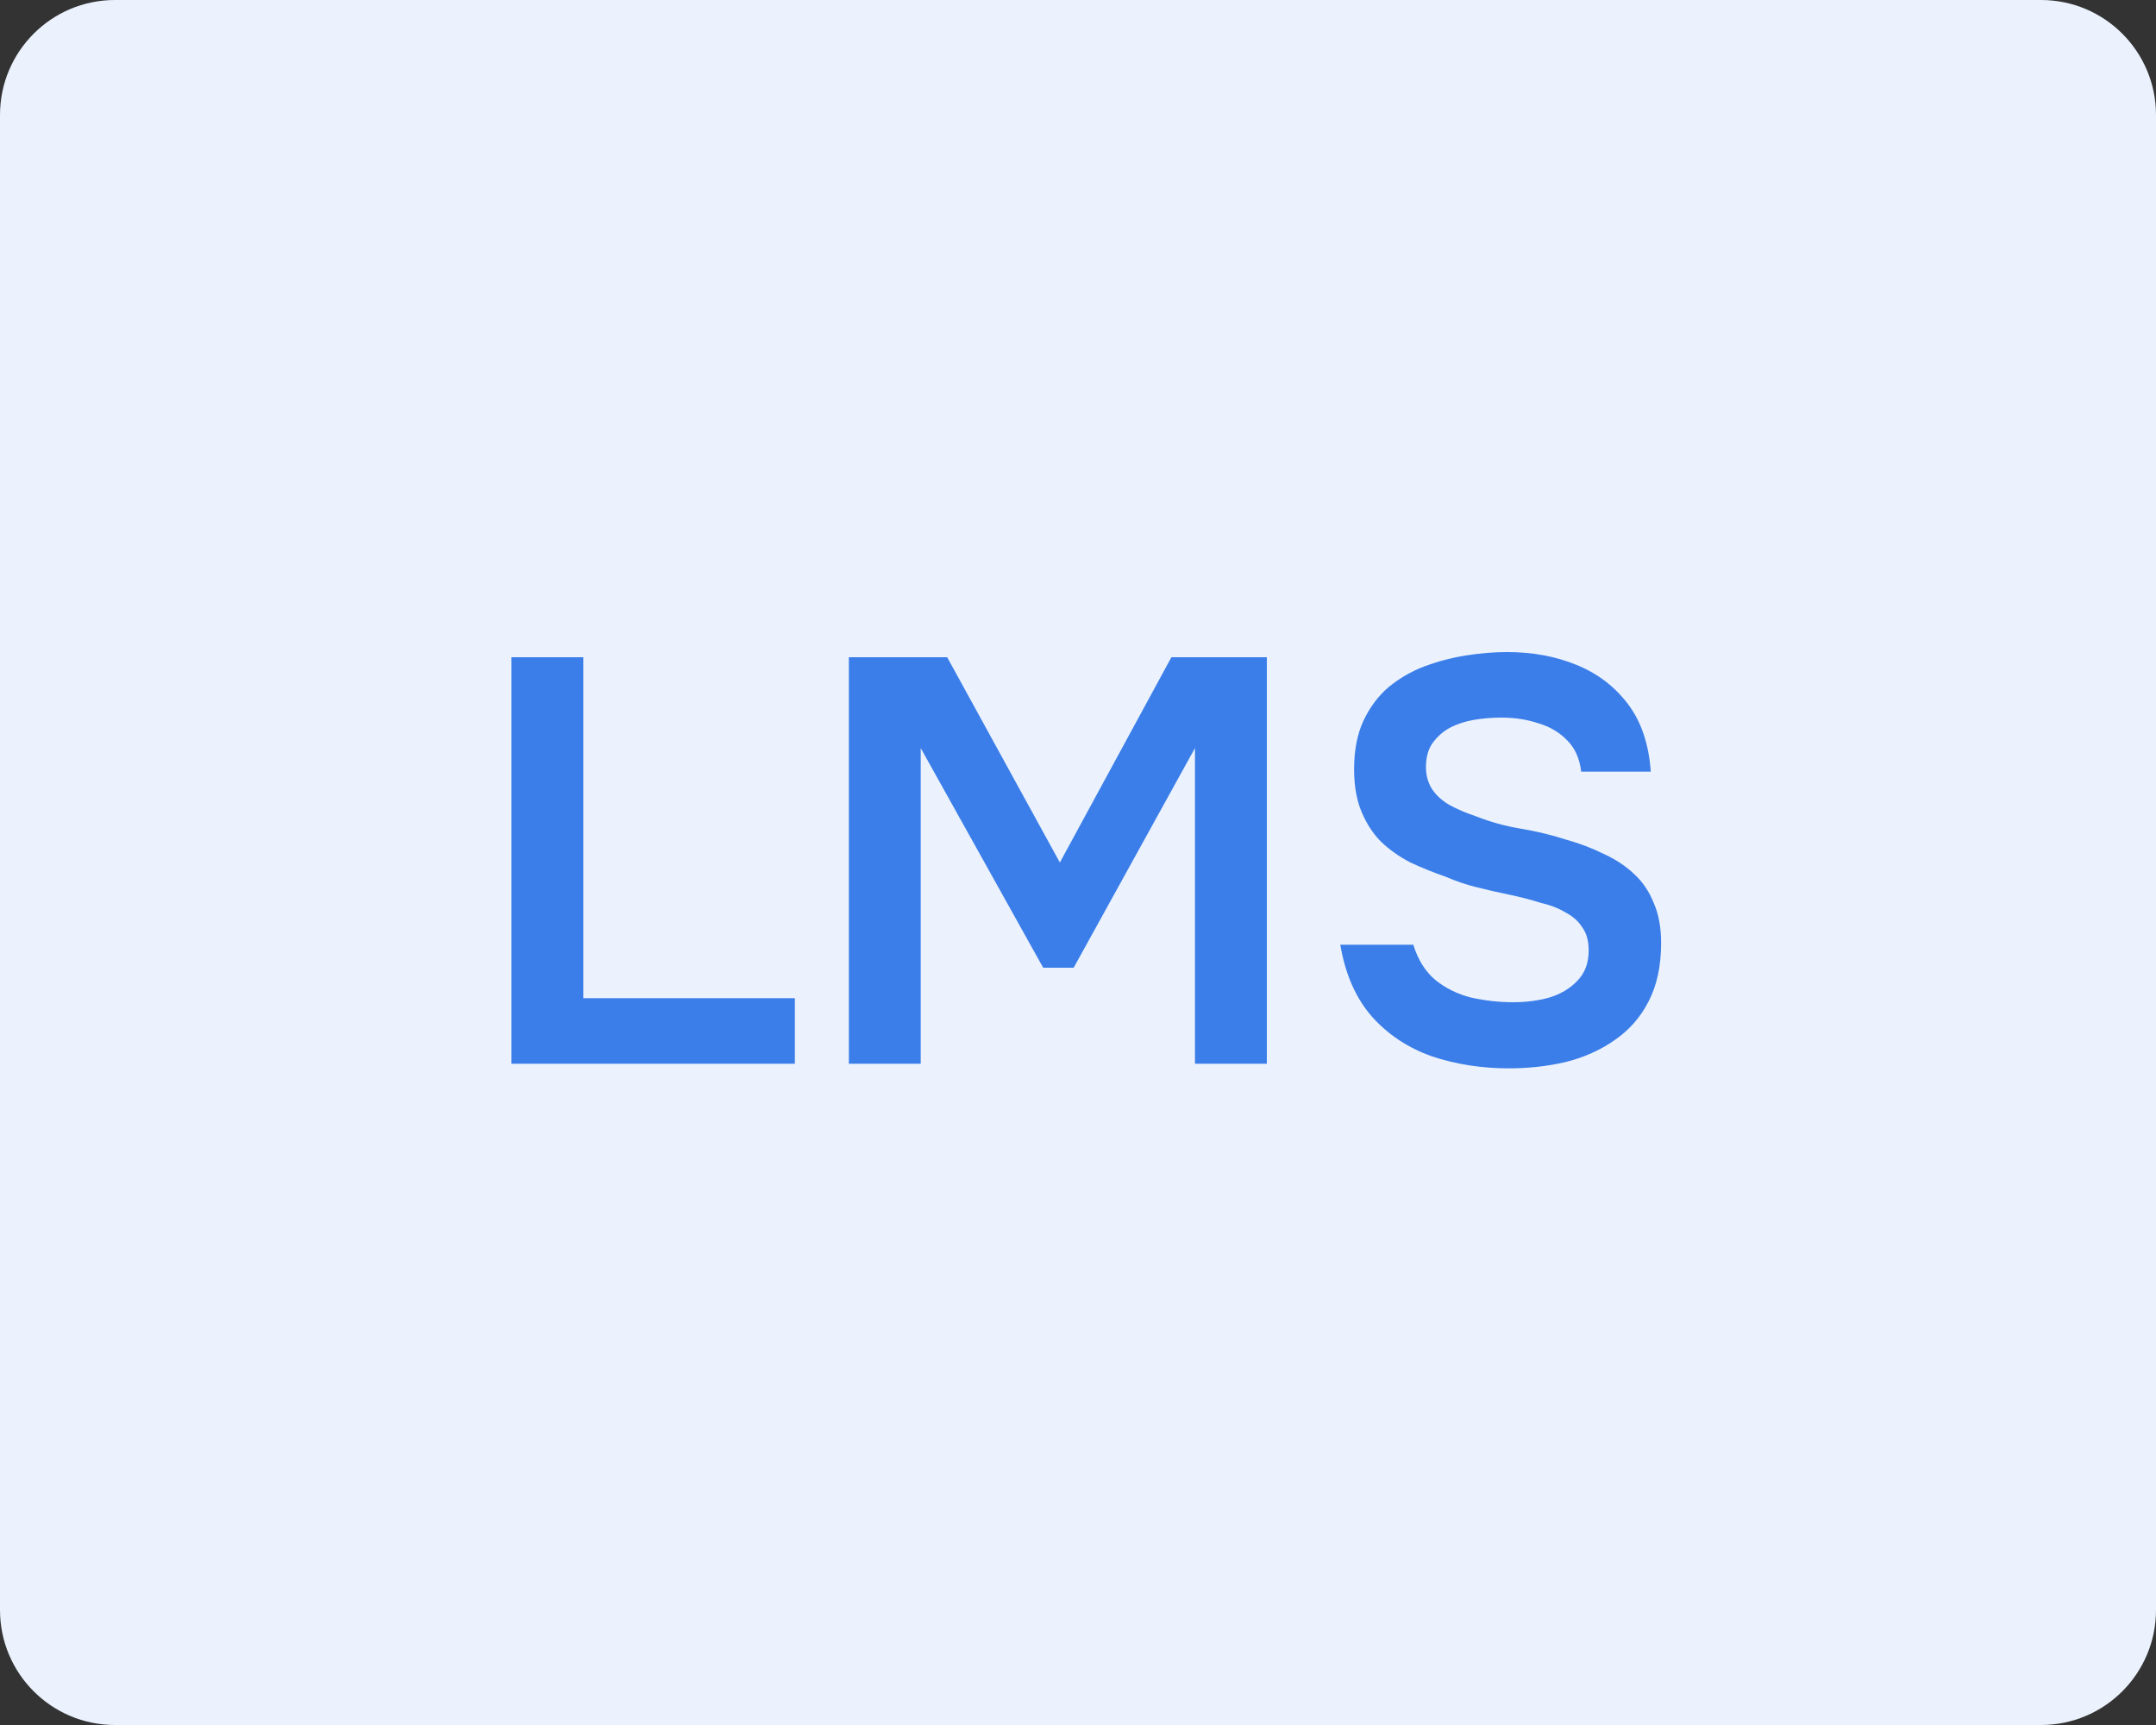 <?xml version="1.0" encoding="UTF-8"?> <svg xmlns="http://www.w3.org/2000/svg" width="150" height="120" viewBox="0 0 150 120" fill="none"><rect x="0" y="0" width="150" height="120" fill="#333333" stroke="none"/><path d="M0 8C0 3.582 3.582 0 8 0H142C146.418 0 150 3.582 150 8V112C150 116.418 146.418 120 142 120H8C3.582 120 0 116.418 0 112V8Z" fill="#EBF2FD"></path><path d="M104.969 74.32C103.076 74.32 101.289 74.04 99.609 73.48C97.956 72.893 96.569 71.973 95.449 70.72C94.329 69.44 93.596 67.773 93.249 65.72H98.329C98.649 66.76 99.156 67.573 99.849 68.16C100.569 68.747 101.409 69.16 102.369 69.4C103.329 69.613 104.302 69.72 105.289 69.72C106.169 69.72 106.996 69.613 107.769 69.4C108.569 69.16 109.222 68.773 109.729 68.24C110.262 67.707 110.529 67 110.529 66.12C110.529 65.453 110.382 64.92 110.089 64.52C109.822 64.093 109.436 63.747 108.929 63.48C108.449 63.187 107.862 62.96 107.169 62.8C106.502 62.587 105.782 62.4 105.009 62.24C104.236 62.08 103.476 61.907 102.729 61.72C101.982 61.533 101.276 61.293 100.609 61C99.756 60.707 98.929 60.373 98.129 60C97.356 59.6 96.676 59.12 96.089 58.56C95.529 58 95.076 57.307 94.729 56.48C94.382 55.653 94.209 54.667 94.209 53.52C94.209 52.213 94.422 51.093 94.849 50.16C95.302 49.2 95.889 48.413 96.609 47.8C97.356 47.187 98.182 46.707 99.089 46.36C100.022 46.013 100.982 45.76 101.969 45.6C102.982 45.44 103.942 45.36 104.849 45.36C106.609 45.36 108.209 45.653 109.649 46.24C111.116 46.827 112.316 47.733 113.249 48.96C114.182 50.187 114.716 51.76 114.849 53.68H110.009C109.902 52.773 109.582 52.053 109.049 51.52C108.516 50.96 107.849 50.56 107.049 50.32C106.249 50.053 105.382 49.92 104.449 49.92C103.809 49.92 103.169 49.973 102.529 50.08C101.916 50.187 101.356 50.373 100.849 50.64C100.369 50.907 99.969 51.267 99.649 51.72C99.356 52.147 99.209 52.693 99.209 53.36C99.209 53.947 99.356 54.467 99.649 54.92C99.942 55.347 100.342 55.707 100.849 56C101.382 56.293 102.009 56.56 102.729 56.8C103.662 57.173 104.676 57.453 105.769 57.64C106.889 57.827 107.942 58.08 108.929 58.4C109.889 58.667 110.769 59 111.569 59.4C112.396 59.773 113.102 60.24 113.689 60.8C114.276 61.333 114.729 62 115.049 62.8C115.396 63.573 115.569 64.507 115.569 65.6C115.569 67.2 115.276 68.56 114.689 69.68C114.129 70.773 113.342 71.667 112.329 72.36C111.342 73.053 110.209 73.56 108.929 73.88C107.676 74.173 106.356 74.32 104.969 74.32Z" fill="#3B7EE9"></path><path d="M59.058 74V45.72H65.898L73.738 60L81.498 45.72H88.138V74H83.138V52.04L74.698 67.32H72.578L64.058 52.04V74H59.058Z" fill="#3B7EE9"></path><path d="M35.582 74V45.72H40.582V69.44H55.302V74H35.582Z" fill="#3B7EE9"></path></svg> 